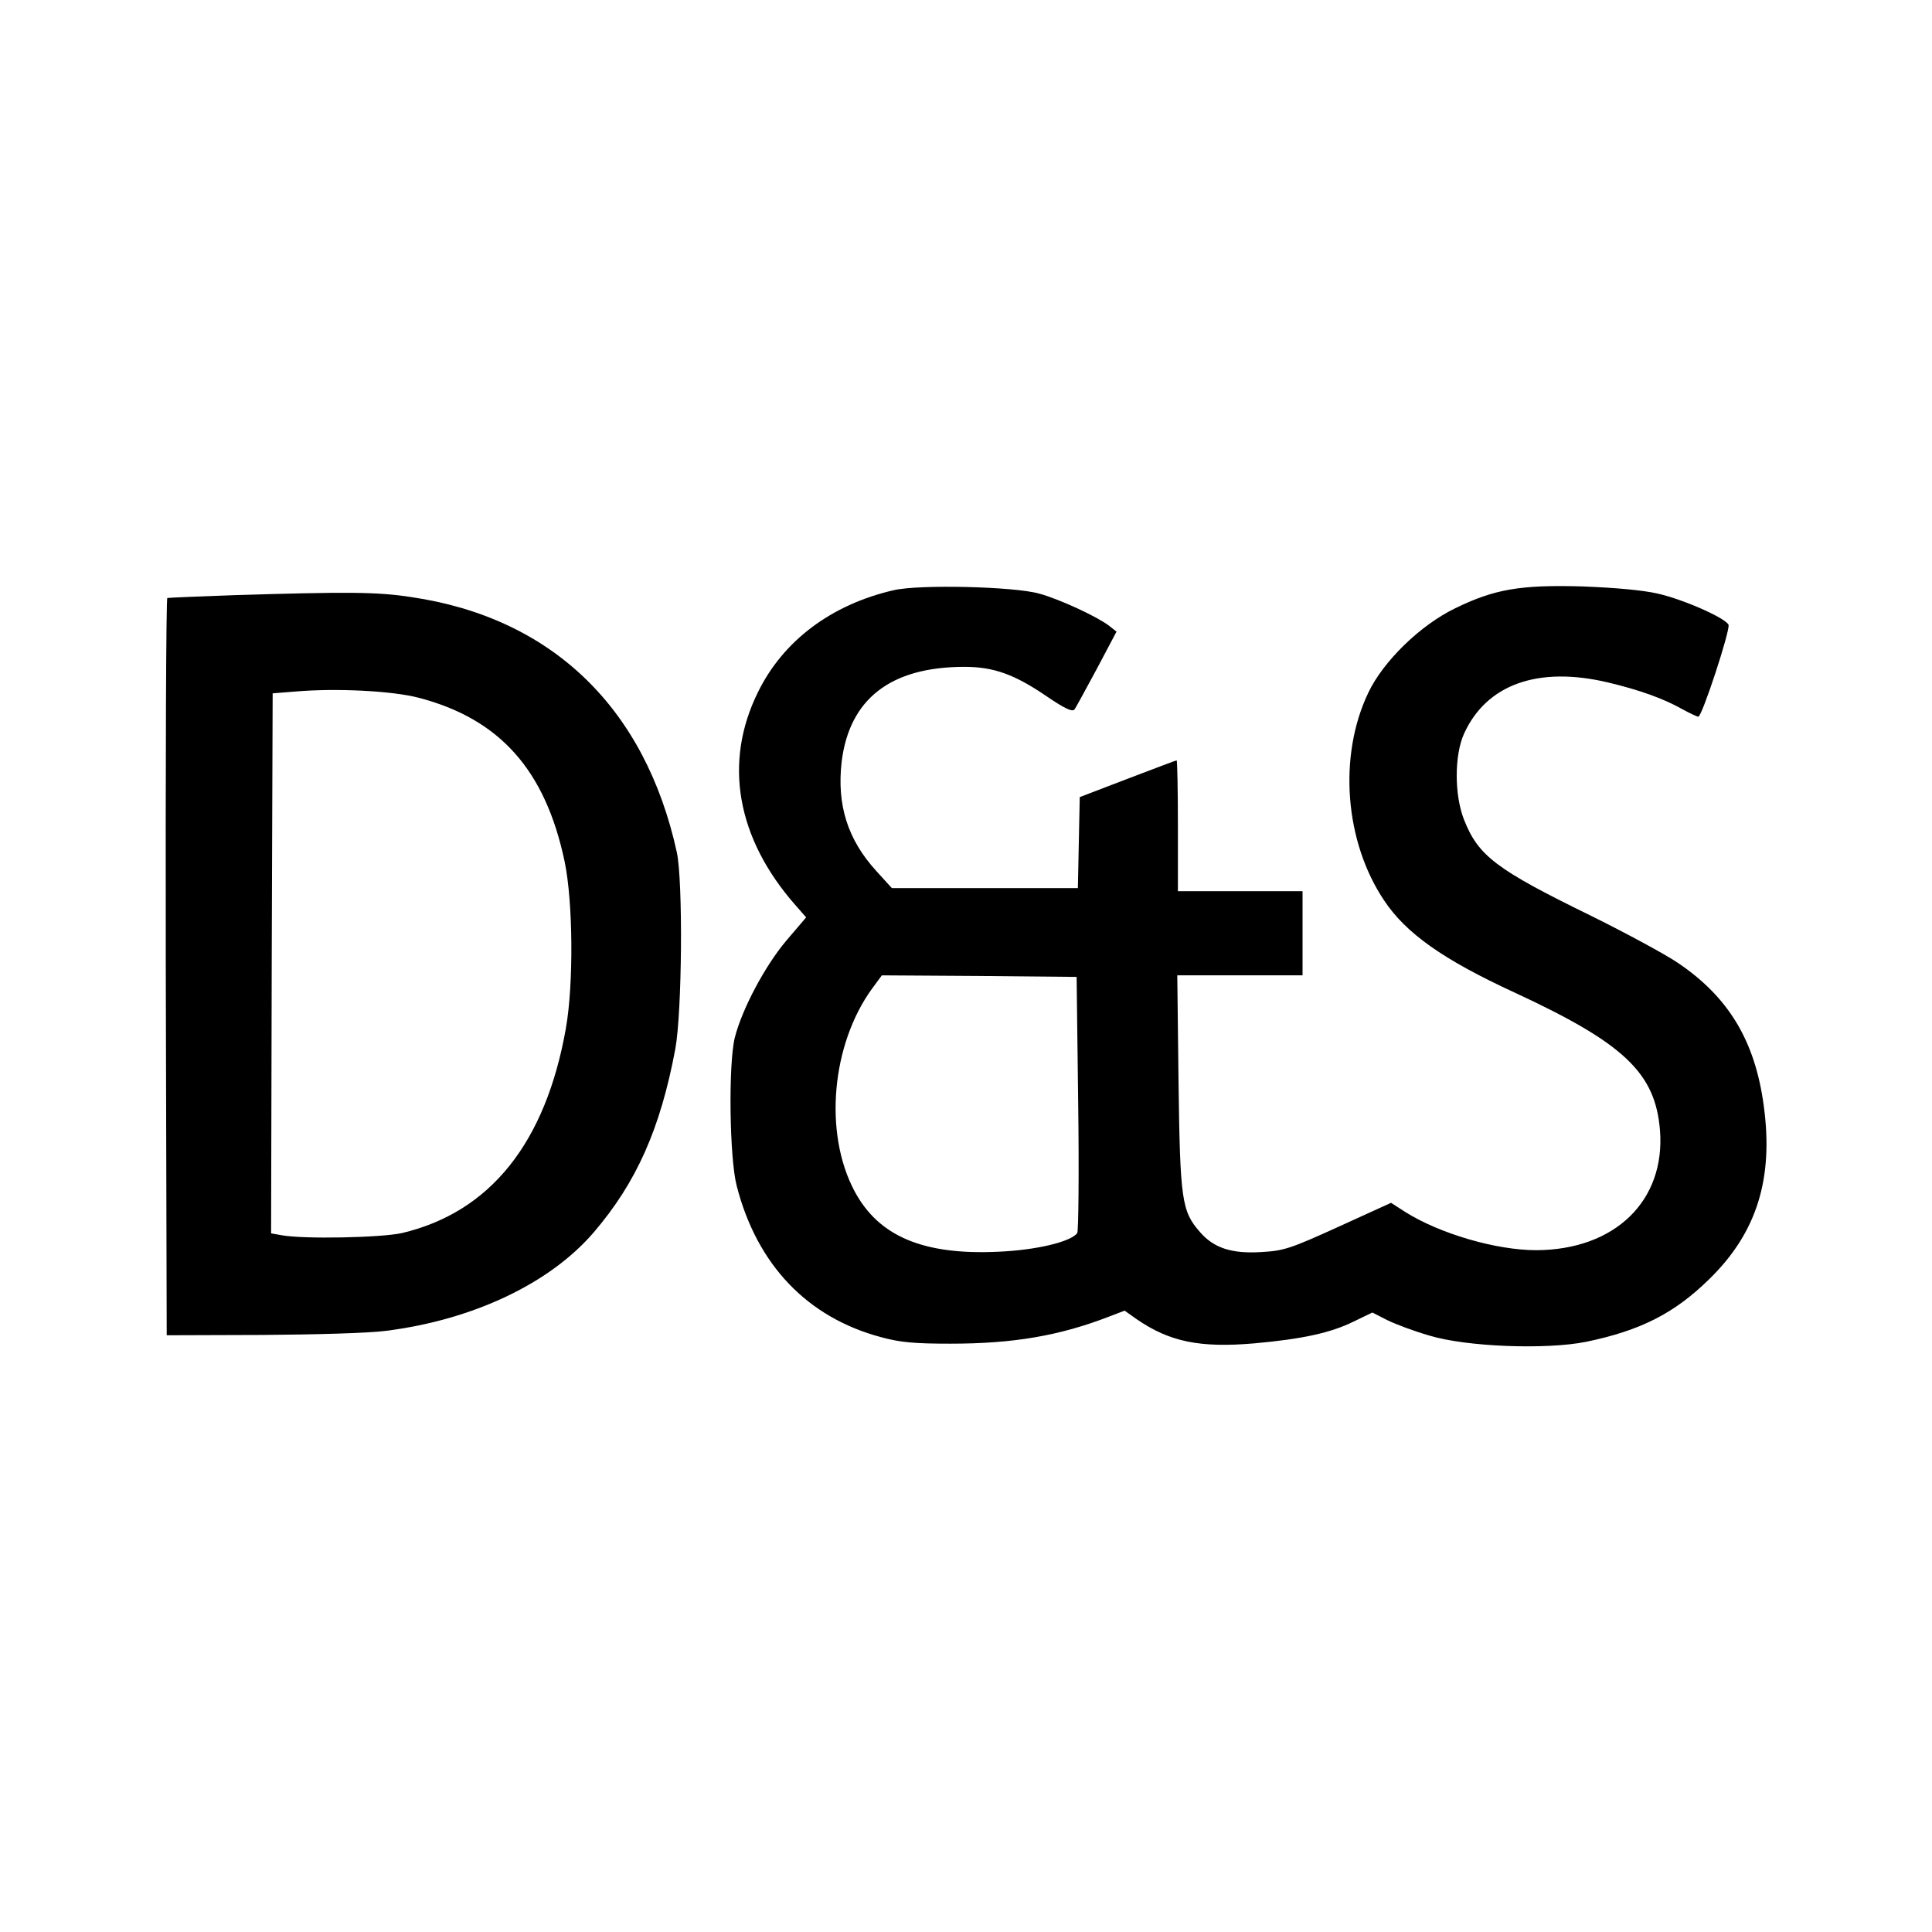<?xml version="1.0" standalone="no"?>
<!DOCTYPE svg PUBLIC "-//W3C//DTD SVG 20010904//EN"
 "http://www.w3.org/TR/2001/REC-SVG-20010904/DTD/svg10.dtd">
<svg version="1.0" xmlns="http://www.w3.org/2000/svg"
 width="620pt" height="620pt" viewBox="0 0 620 620"
 preserveAspectRatio="xMidYMid meet">
<g transform="translate(0,620) scale(0.1,-0.1)"
fill="#000000" stroke="none">
<path d="M2868 4306 c-200 -46 -355 -162 -436 -328 -111 -225 -68 -468 120
-682 l35 -40 -64 -75 c-69 -82 -142 -220 -165 -311 -21 -86 -17 -386 6 -475
65 -254 227 -423 463 -486 62 -17 108 -21 223 -21 201 0 350 25 512 88 l47 18
38 -27 c106 -73 203 -93 378 -78 156 14 246 34 319 70 l60 29 47 -24 c26 -13
87 -36 136 -50 118 -36 374 -46 503 -20 174 36 283 91 395 201 153 149 207
323 175 557 -28 208 -113 349 -277 459 -40 27 -164 94 -275 149 -307 150 -364
193 -410 310 -31 79 -31 206 0 275 72 159 238 218 462 165 101 -24 179 -52
239 -86 24 -13 47 -24 51 -24 12 0 103 278 97 295 -9 21 -143 81 -227 100 -47
11 -136 19 -240 23 -202 6 -285 -9 -410 -70 -112 -54 -231 -170 -279 -271 -97
-203 -76 -478 51 -667 70 -105 188 -189 418 -295 352 -163 452 -258 467 -442
18 -226 -144 -384 -397 -385 -129 0 -310 53 -421 123 l-45 29 -169 -77 c-154
-70 -175 -77 -247 -81 -95 -6 -153 13 -197 64 -59 67 -64 103 -69 482 l-4 342
201 0 201 0 0 135 0 135 -200 0 -200 0 0 210 c0 116 -2 210 -4 210 -2 0 -73
-27 -157 -59 l-154 -59 -3 -146 -3 -146 -298 0 -299 0 -50 55 c-92 101 -127
212 -111 351 25 201 157 304 394 304 94 0 161 -24 266 -96 56 -38 80 -49 87
-41 5 7 37 66 72 131 l63 119 -24 19 c-38 29 -158 85 -224 103 -81 23 -386 30
-467 11z m592 -1646 c3 -223 1 -410 -3 -417 -20 -28 -132 -55 -255 -60 -240
-11 -383 50 -460 195 -99 186 -74 470 57 650 l31 42 313 -2 312 -3 5 -405z"/>
<path d="M750 4290 c-113 -4 -208 -8 -213 -9 -4 0 -6 -533 -5 -1183 l3 -1183
305 1 c168 1 346 6 397 13 280 35 528 152 669 317 136 159 213 331 261 587 22
118 25 539 5 632 -102 465 -402 753 -853 819 -110 17 -208 17 -569 6z m593
-329 c261 -68 407 -232 469 -526 27 -130 29 -393 4 -535 -65 -368 -243 -590
-526 -657 -67 -15 -316 -20 -386 -7 l-34 6 2 867 3 866 75 6 c131 11 308 2
393 -20z"/>
</g>
</svg>
